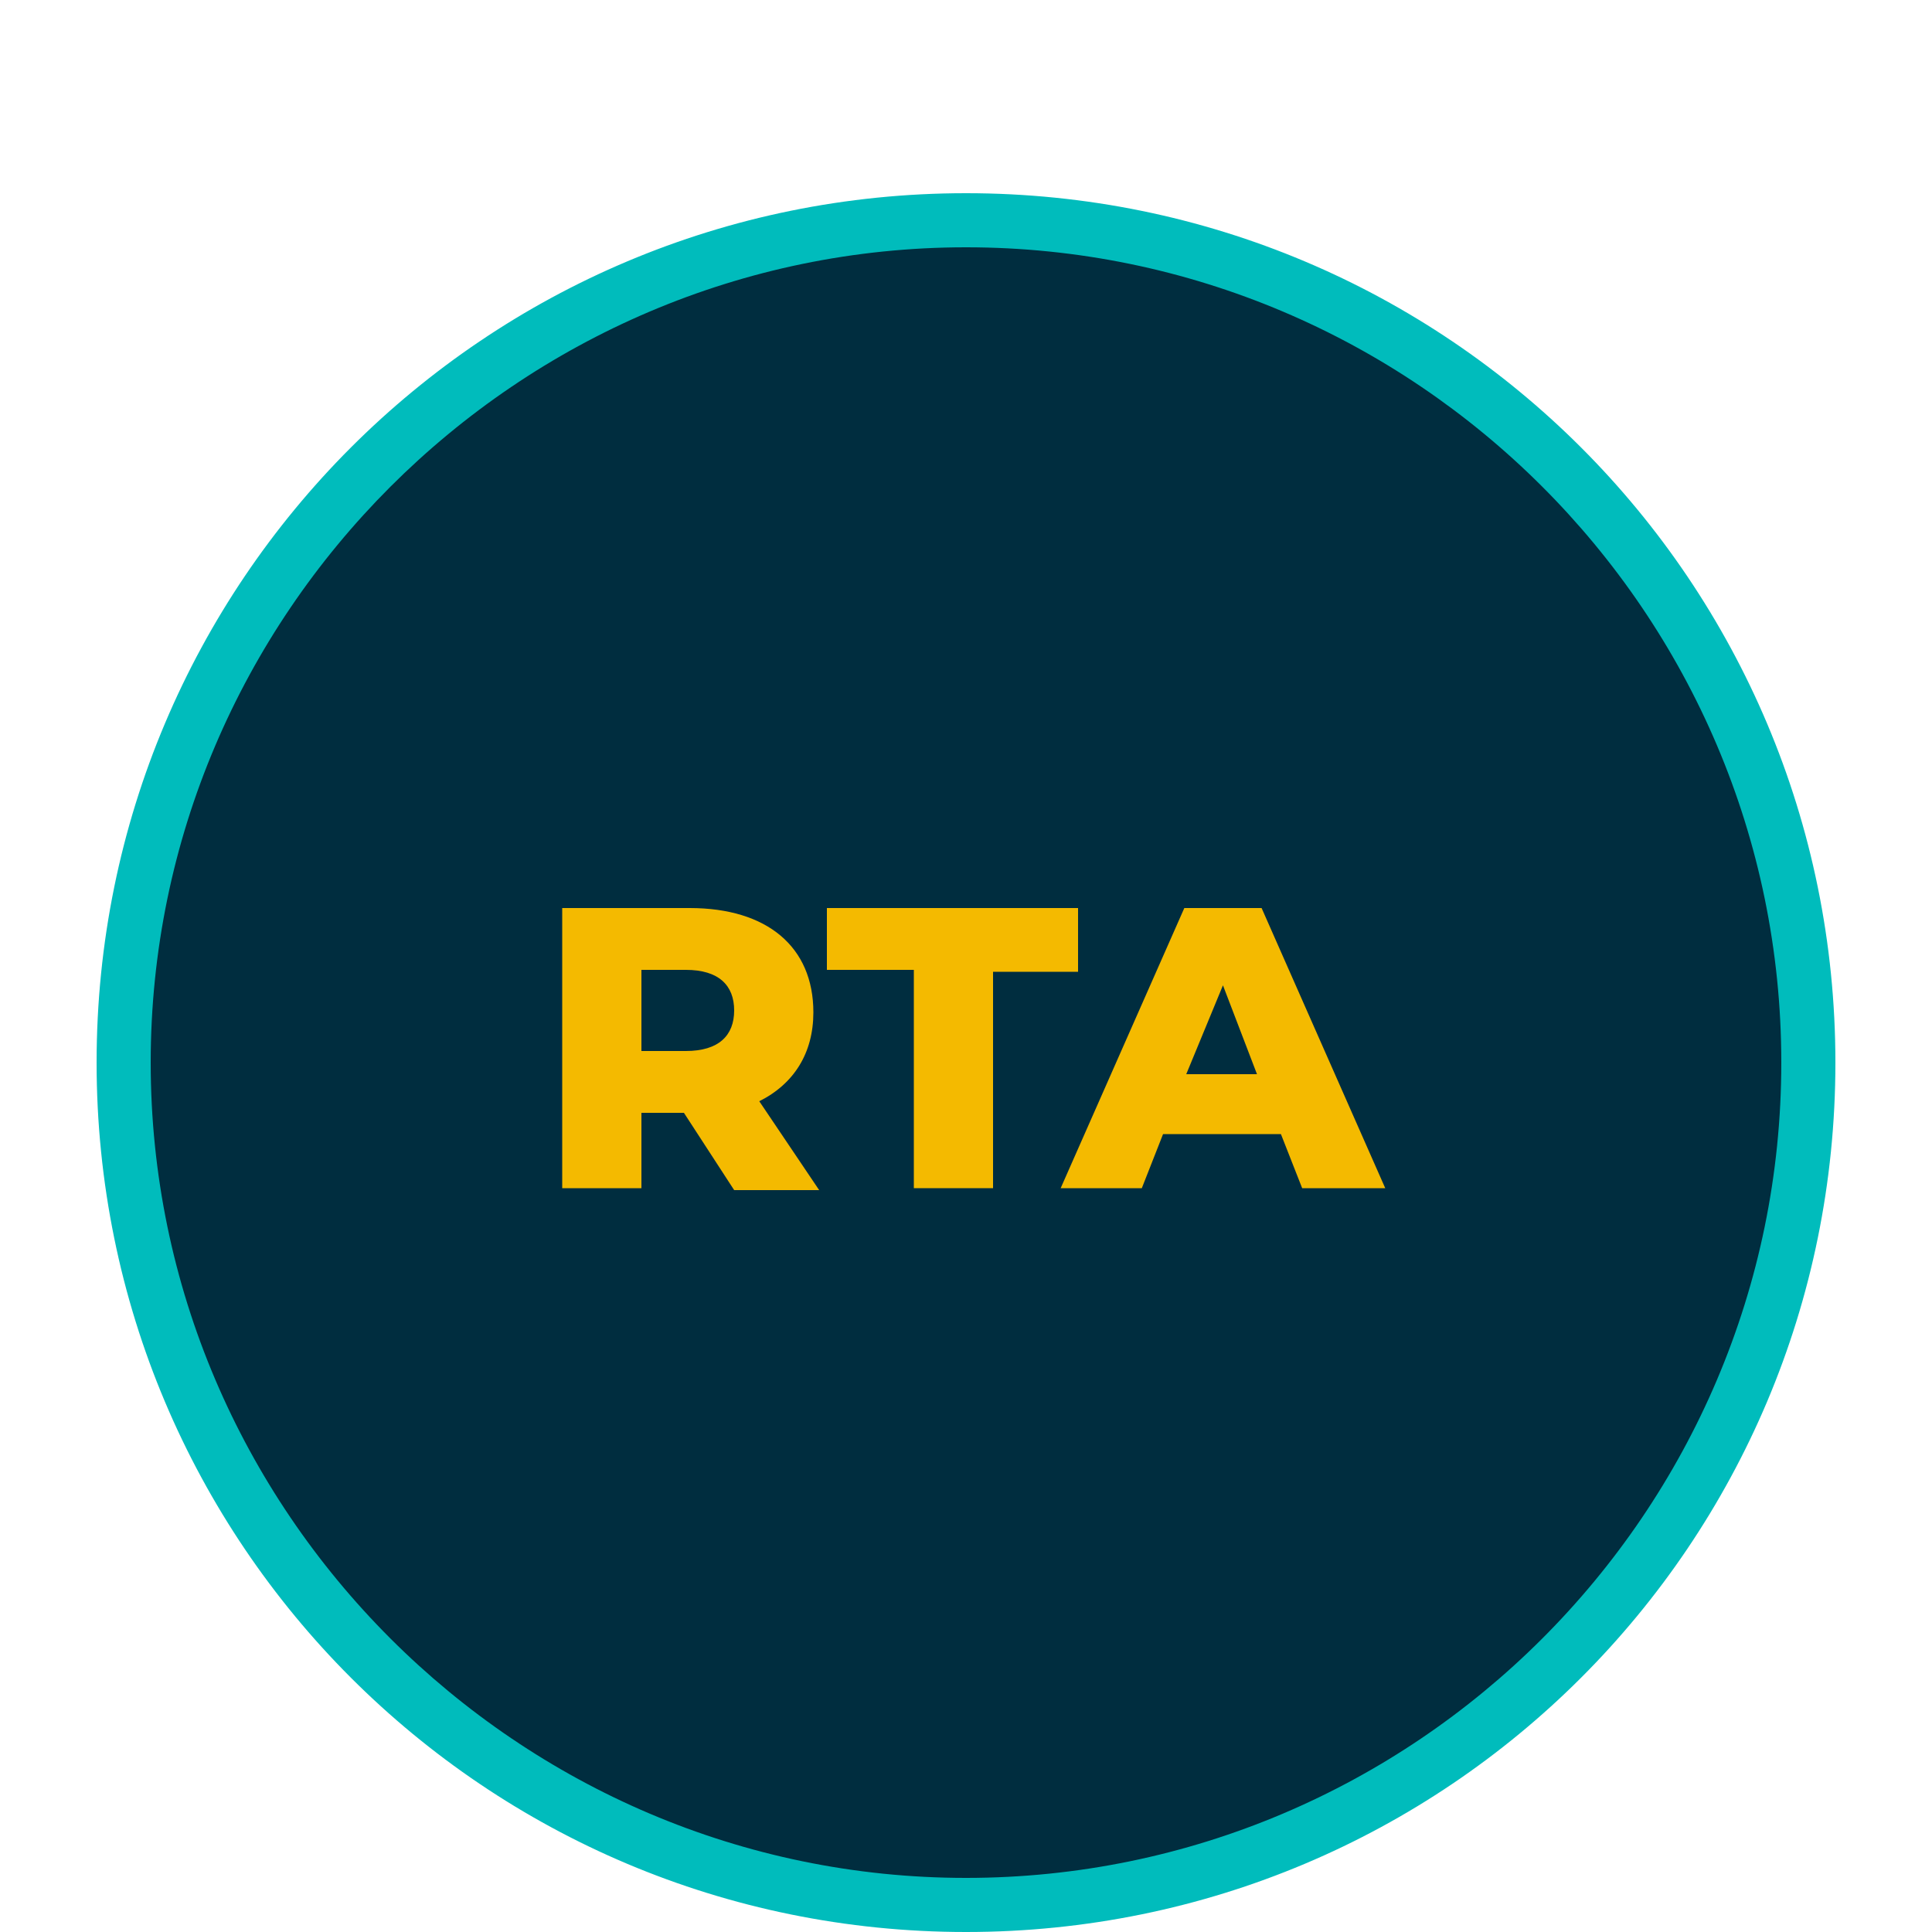 <?xml version="1.0" encoding="UTF-8"?> <!-- Generator: Adobe Illustrator 24.3.0, SVG Export Plug-In . SVG Version: 6.00 Build 0) --> <svg xmlns="http://www.w3.org/2000/svg" xmlns:xlink="http://www.w3.org/1999/xlink" version="1.1" id="Layer_1" x="0px" y="0px" viewBox="0 0 100 100" style="enable-background:new 0 0 100 100;" xml:space="preserve"> <style type="text/css"> .st0{fill:#002D3F;} .st1{fill:#00BCBC;} .st2{enable-background:new ;} .st3{fill:#F4BA00;} </style> <g> <circle class="st0" cx="50" cy="55.4" r="43.6"></circle> </g> <g> <path class="st1" d="M50,12.8c23.2,0,42.2,18.9,42.2,42.2S73.2,97.2,50,97.2S7.8,78.2,7.8,55S26.8,12.8,50,12.8 M50,10 C25.1,10,5,30.1,5,55s20.1,45,45,45s45-20.1,45-45S74.9,10,50,10L50,10z"></path> </g> <g class="st2"> <path class="st3" d="M35.4,57.6h-2.2v3.9h-4.1V47h6.6c4,0,6.4,2,6.4,5.4c0,2.1-1,3.7-2.8,4.6l3.1,4.6H38L35.4,57.6z M35.5,50.2 h-2.3v4.2h2.3c1.7,0,2.5-0.8,2.5-2.1C38,51,37.2,50.2,35.5,50.2z"></path> <path class="st3" d="M47.3,50.2h-4.5V47h13v3.3h-4.4v11.2h-4.1V50.2z"></path> <path class="st3" d="M66.3,58.7h-6.1l-1.1,2.8h-4.2L61.3,47h4l6.4,14.5h-4.3L66.3,58.7z M65.1,55.7L63.3,51l-1.9,4.6H65.1z"></path> </g> </svg> 